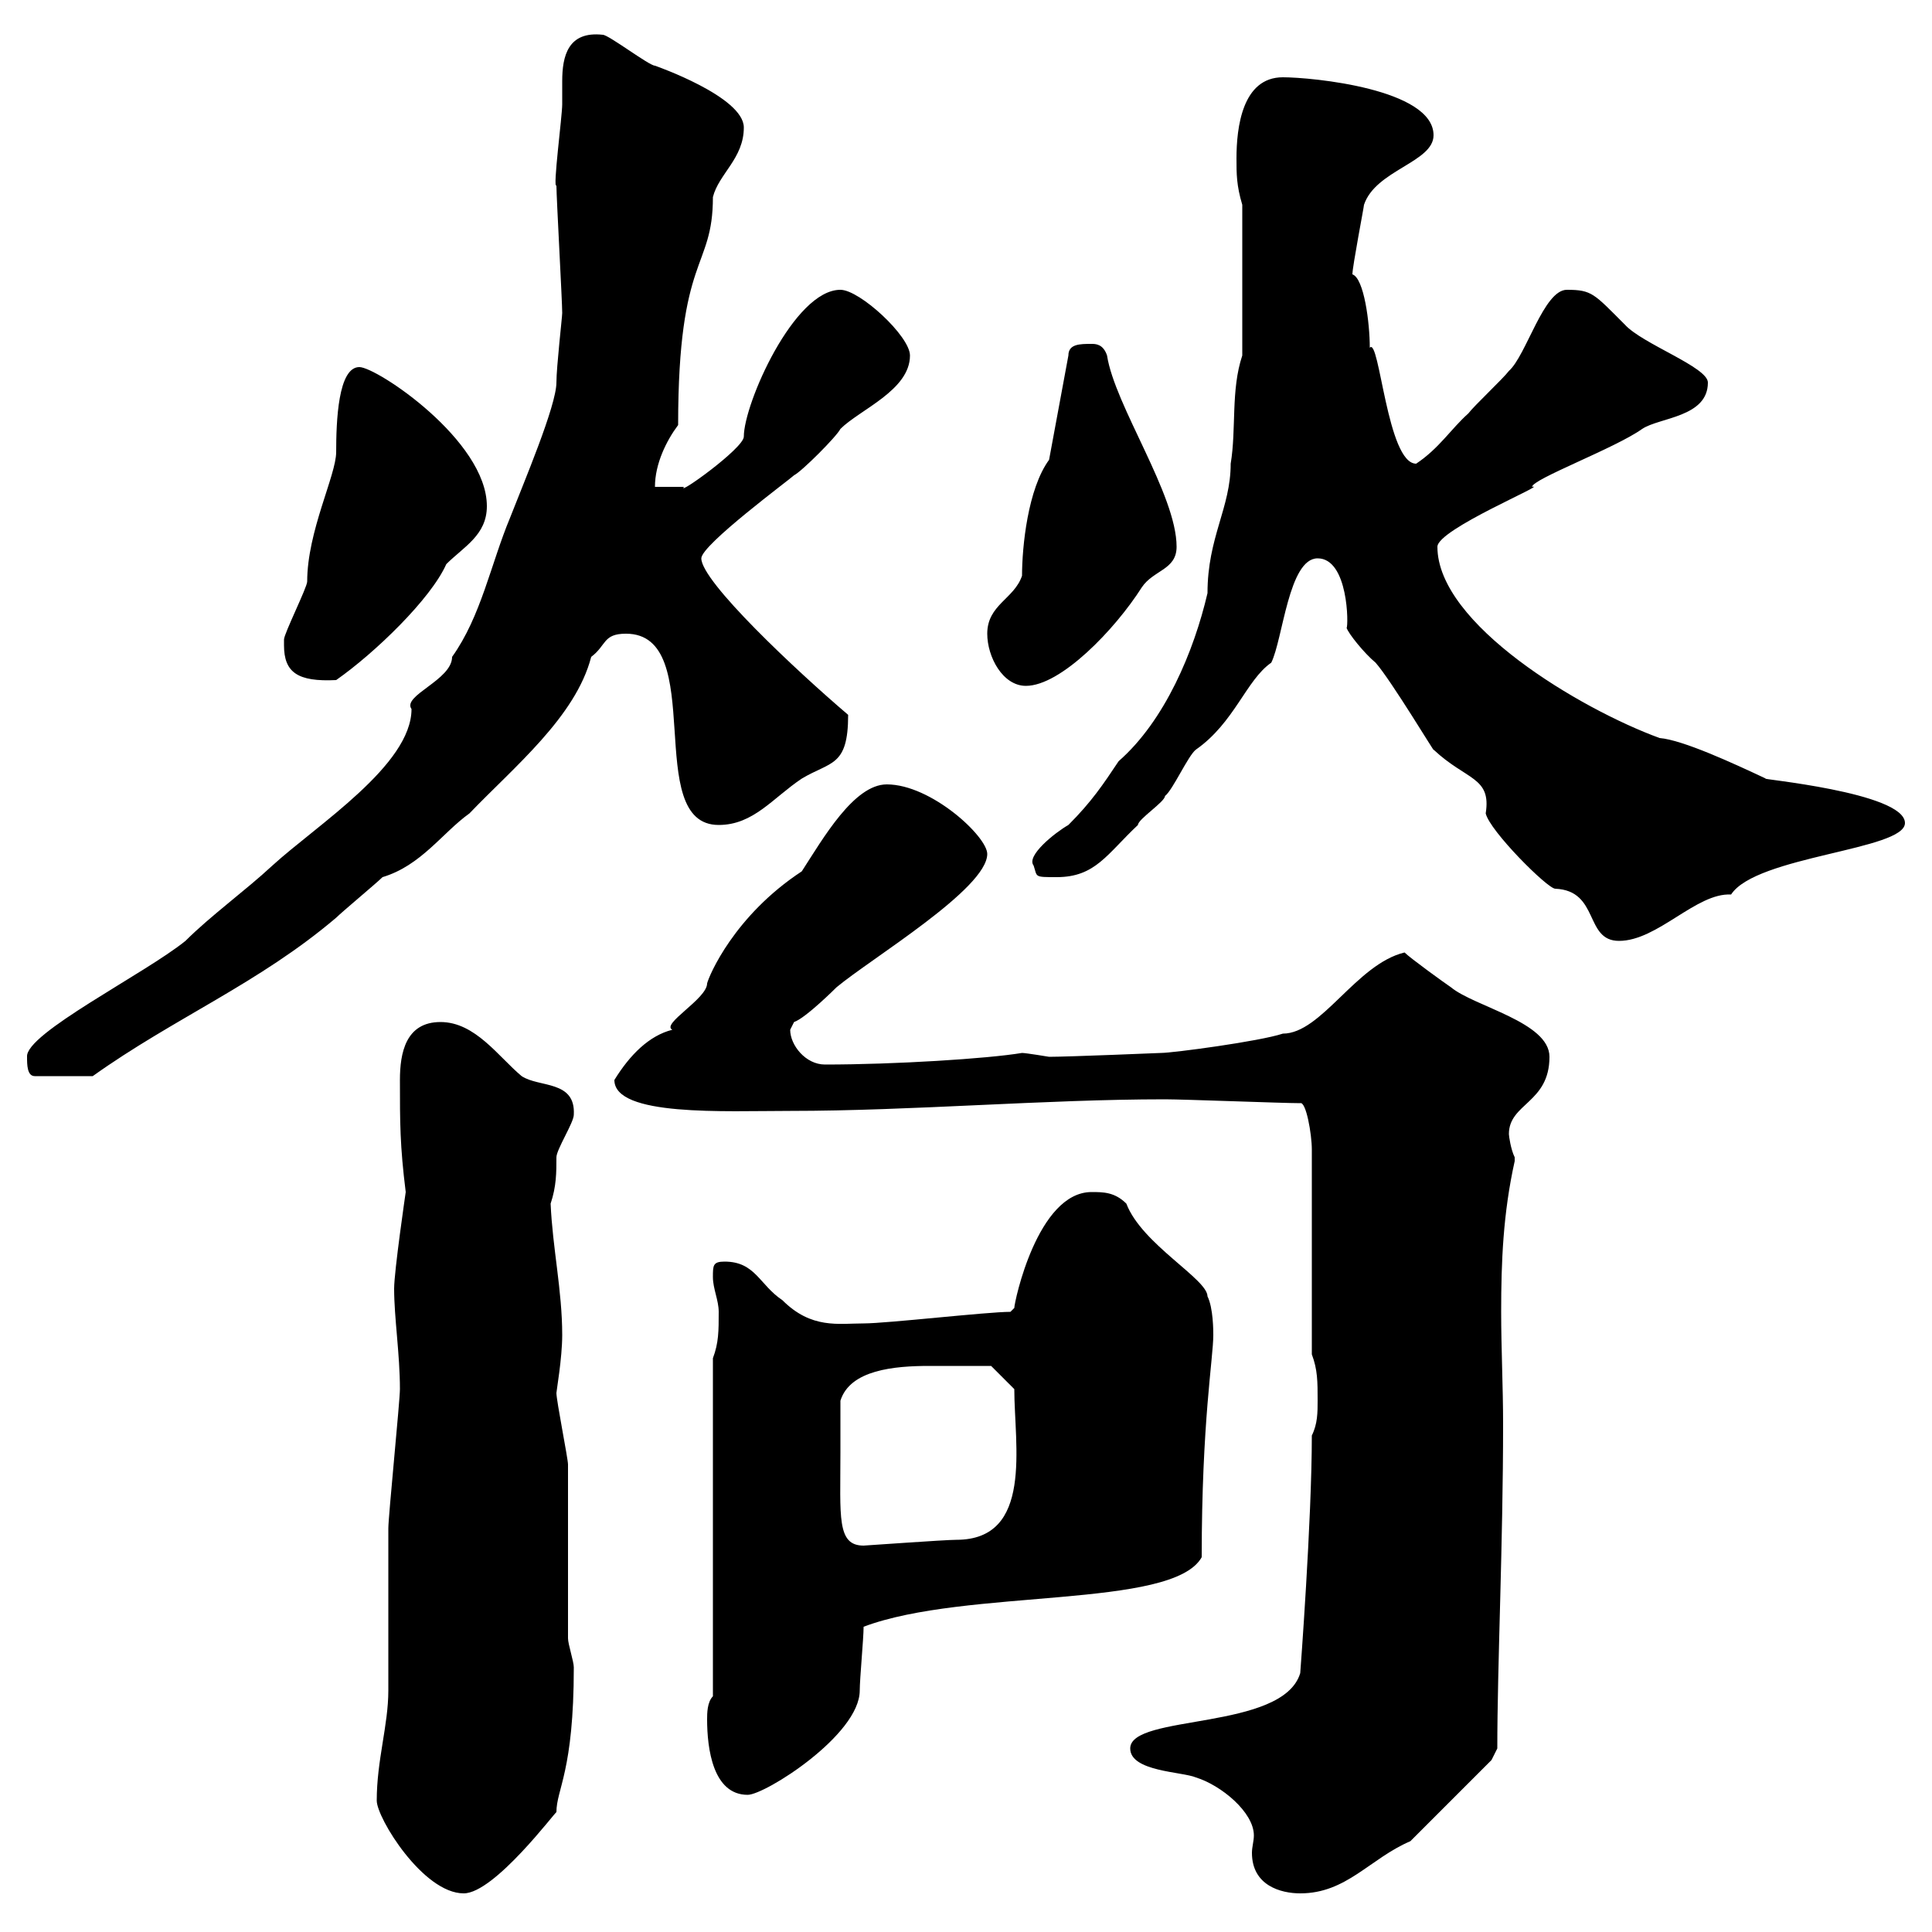<svg xmlns="http://www.w3.org/2000/svg" xmlns:xlink="http://www.w3.org/1999/xlink" width="300" height="300"><path d="M58.50 279.60C58.50 282.30 65.70 294 72 294C76.80 294 86.40 281.10 86.40 281.40C86.40 277.80 89.10 275.10 89.10 258.90C89.10 258 88.20 255.30 88.20 254.40C88.20 249.90 88.20 231 88.20 227.40C88.20 226.50 86.40 217.50 86.40 216.30C86.40 216 87.30 210.90 87.30 207.30C87.30 200.40 85.80 193.80 85.50 186.90C86.40 184.20 86.40 182.10 86.40 179.70C86.40 178.50 89.10 174.30 89.10 173.10C89.40 167.70 83.70 168.90 81 167.10C77.40 164.10 73.80 158.70 68.40 158.70C63 158.70 62.10 163.50 62.10 167.70C62.10 174.30 62.10 177.90 63 185.10C63 185.10 61.20 197.40 61.20 200.10C61.20 204.60 62.10 210.30 62.10 215.70C62.10 217.50 60.30 235.50 60.30 237.30C60.30 240 60.30 259.80 60.30 262.50C60.30 267.90 58.50 273.30 58.50 279.60ZM175.50 271.50C175.50 275.10 183.60 275.10 185.70 276C189.60 277.20 194.70 281.40 194.70 285C194.70 285.90 194.40 286.80 194.40 287.70C194.40 292.80 198.90 294 201.90 294C209.10 294 212.70 288.60 219 285.90L231.60 273.30L232.50 271.50C232.50 258.60 233.40 239.70 233.40 221.10C233.40 215.40 233.10 209.40 233.10 203.70C233.10 195.90 233.40 188.40 235.20 180.30C235.20 180.30 235.20 180.30 235.20 179.70C234.60 178.50 234.30 176.40 234.30 176.10C234.30 171.30 240.60 171.30 240.60 164.10C240.60 158.70 228.90 156.30 225.30 153.30C224.40 152.70 219 148.80 218.10 147.90C210.60 149.70 205.20 160.50 199.20 160.50C195.60 161.70 182.10 163.50 180.30 163.50C180.30 163.50 165.90 164.10 162.90 164.10C162.90 164.10 159.30 163.50 158.70 163.50C153.30 164.40 138.90 165.30 128.10 165.30C125.10 165.30 122.70 162.30 122.70 159.90C122.70 159.90 123.30 158.70 123.30 158.70C125.10 158.10 129.90 153.30 129.90 153.30C135.30 148.80 153.30 138 153.30 132.60C153.30 129.90 144.60 121.80 137.70 121.80C132.60 121.80 127.80 130.20 124.50 135.30C114 142.20 110.10 151.50 109.80 152.70C109.80 155.10 102.60 159 104.40 159.90C100.80 160.80 97.80 163.80 95.40 167.70C95.40 173.40 112.50 172.50 122.70 172.50C141.60 172.50 162.30 170.70 180.90 170.70C183.90 170.70 199.20 171.30 201.90 171.30C202.80 171 203.70 176.10 203.70 178.50L203.70 210.30C204.60 212.70 204.60 214.50 204.60 217.50C204.60 219.30 204.60 221.10 203.70 222.90C203.70 236.10 201.90 259.80 201.90 259.80C199.20 268.80 175.50 266.10 175.50 271.50ZM109.80 267C109.80 271.50 110.70 278.70 116.10 278.70C118.80 278.70 133.50 269.40 133.50 262.50C133.50 260.70 134.10 254.40 134.10 252.60C150 246.60 182.10 249.90 186.60 241.80C186.60 220.80 188.40 210.90 188.40 207.30C188.40 206.70 188.40 203.10 187.50 201.30C187.50 198.60 177.30 193.20 174.90 186.90C173.10 185.10 171.30 185.10 169.50 185.10C161.10 185.10 157.50 202.20 157.50 203.10C157.50 203.10 156.90 203.70 156.90 203.70C153.30 203.70 137.70 205.50 134.10 205.50C130.20 205.50 126 206.40 121.50 201.90C117.90 199.50 117.30 195.90 112.50 195.90C110.70 195.90 110.70 196.50 110.70 198.30C110.70 200.10 111.60 201.90 111.60 203.70C111.60 206.70 111.60 208.50 110.70 210.90L110.70 263.40C109.80 264.30 109.80 266.10 109.80 267ZM130.50 225.60C130.50 224.70 130.50 218.10 130.50 217.50C132 212.70 138.90 212.10 144.30 212.10C148.20 212.10 152.40 212.10 153.90 212.10L157.50 215.70C157.50 224.40 160.50 239.10 148.50 239.10C146.70 239.10 134.40 240 134.10 240C129.90 240 130.50 235.50 130.50 225.60ZM4.20 164.10C4.20 165.30 4.20 167.10 5.40 167.10L14.40 167.10C27 158.10 40.20 152.70 52.20 142.50C53.10 141.60 58.50 137.10 59.40 136.20C65.40 134.40 68.70 129.30 72.90 126.30C79.80 119.10 89.40 111.30 91.80 102C94.20 100.20 93.60 98.40 97.20 98.40C110.10 98.40 99.60 128.10 111.60 128.10C117 128.10 120 123.90 124.50 120.90C129 118.20 131.70 119.10 131.70 111C123.60 104.10 108.90 90.30 108.90 86.70C108.90 84.60 122.70 74.40 123.30 73.80C124.50 73.20 129.90 67.80 130.50 66.60C133.50 63.60 141.30 60.60 141.30 55.20C141.30 52.20 133.50 45 130.50 45C123.30 45 115.50 62.70 115.50 67.80C115.50 69.60 105 77.10 106.20 75.60C105.30 75.60 102.60 75.60 101.70 75.60C101.70 72 103.50 68.40 105.30 66C105.30 39.30 110.70 42 110.70 30.60C111.60 27 115.50 24.60 115.50 19.80C115.50 15 101.70 10.20 101.70 10.20C100.80 10.20 94.50 5.40 93.60 5.40C88.20 4.80 87.30 8.70 87.30 12.60C87.30 14.10 87.30 15 87.30 16.20C87.30 18 85.80 29.40 86.40 28.80C86.40 30.60 87.30 46.80 87.30 48.60C87.30 49.20 86.40 57 86.40 59.40C86.40 63 81.30 75 79.20 80.40C76.20 87.60 74.70 95.70 70.20 102C70.20 105.60 62.40 108 63.90 110.10C63.90 118.80 49.20 128.10 42.30 134.40C38.10 138.30 32.70 142.20 28.80 146.10C22.50 151.20 3.90 160.50 4.20 164.10ZM204.60 86.70C209.40 86.70 209.40 97.20 209.10 97.50C209.40 98.40 211.80 101.40 213.60 102.90C216 105.60 223.20 117.60 222.60 116.40C227.70 121.20 231.60 120.60 230.70 126.30C231.30 129 240.30 138 241.50 138C248.40 138.30 246 146.10 251.40 146.10C257.40 146.10 263.40 138.60 268.80 138.90C272.70 132.90 295.80 132 295.80 127.80C295.80 123 272.40 120.90 274.20 120.90C269.10 118.50 261.30 114.90 257.70 114.60C245.40 110.10 223.20 96.90 223.20 84.90C223.20 82.20 240.60 75 237.90 75.60C237.90 74.40 250.80 69.60 255 66.60C257.70 64.80 265.20 64.80 265.20 59.40C265.20 57 255 53.40 252.30 50.40C247.50 45.60 247.20 45 243.30 45C239.70 45 237 55.20 234.30 57.60C233.40 58.80 228.90 63 228 64.20C225.30 66.60 223.50 69.60 219.90 72C215.40 72 214.20 52.20 212.70 54C212.70 50.10 211.80 43.20 210 42.60C210 41.40 211.80 32.10 211.80 31.80C213.60 26.40 222.60 25.20 222.60 21C222.60 13.80 203.70 12 199.20 12C192.90 12 192 19.80 192 24.60C192 27 192 28.80 192.90 31.80L192.90 55.20C191.10 60.60 192 66.60 191.10 72C191.10 78.90 187.50 83.40 187.50 92.10C185.40 101.10 180.90 111.90 173.70 118.20C171.30 121.80 169.50 124.50 165.90 128.10C163.80 129.30 159.30 132.90 160.50 134.40C161.10 136.20 160.50 136.20 164.10 136.20C170.10 136.20 171.90 132.60 176.70 128.10C176.70 127.20 180.90 124.50 180.90 123.60C182.10 122.70 184.50 117.30 185.70 116.40C191.70 112.20 193.50 105.60 197.40 102.90C199.20 99.30 200.10 86.70 204.60 86.70ZM153.30 98.40C153.30 102 155.70 106.50 159.30 106.50C164.70 106.50 173.10 97.80 177.30 91.20C179.10 88.50 182.70 88.50 182.70 84.90C182.70 76.80 173.10 63 171.90 55.20C171.30 53.40 170.10 53.40 169.50 53.40C167.70 53.40 165.90 53.40 165.90 55.20L162.90 71.40C159.60 75.90 158.70 84.90 158.70 89.40C157.50 93 153.30 93.90 153.30 98.40ZM44.10 100.20C44.10 104.40 46.20 105.90 52.20 105.60C58.20 101.40 66.90 93 69.30 87.60C72 84.90 75.60 83.10 75.60 78.60C75.60 68.40 58.50 57 55.80 57C52.50 57 52.20 65.40 52.20 70.20C52.20 73.80 47.70 82.50 47.70 90.30C47.70 91.20 44.10 98.40 44.10 99.30C44.10 99.30 44.10 100.20 44.10 100.20Z"/></svg>